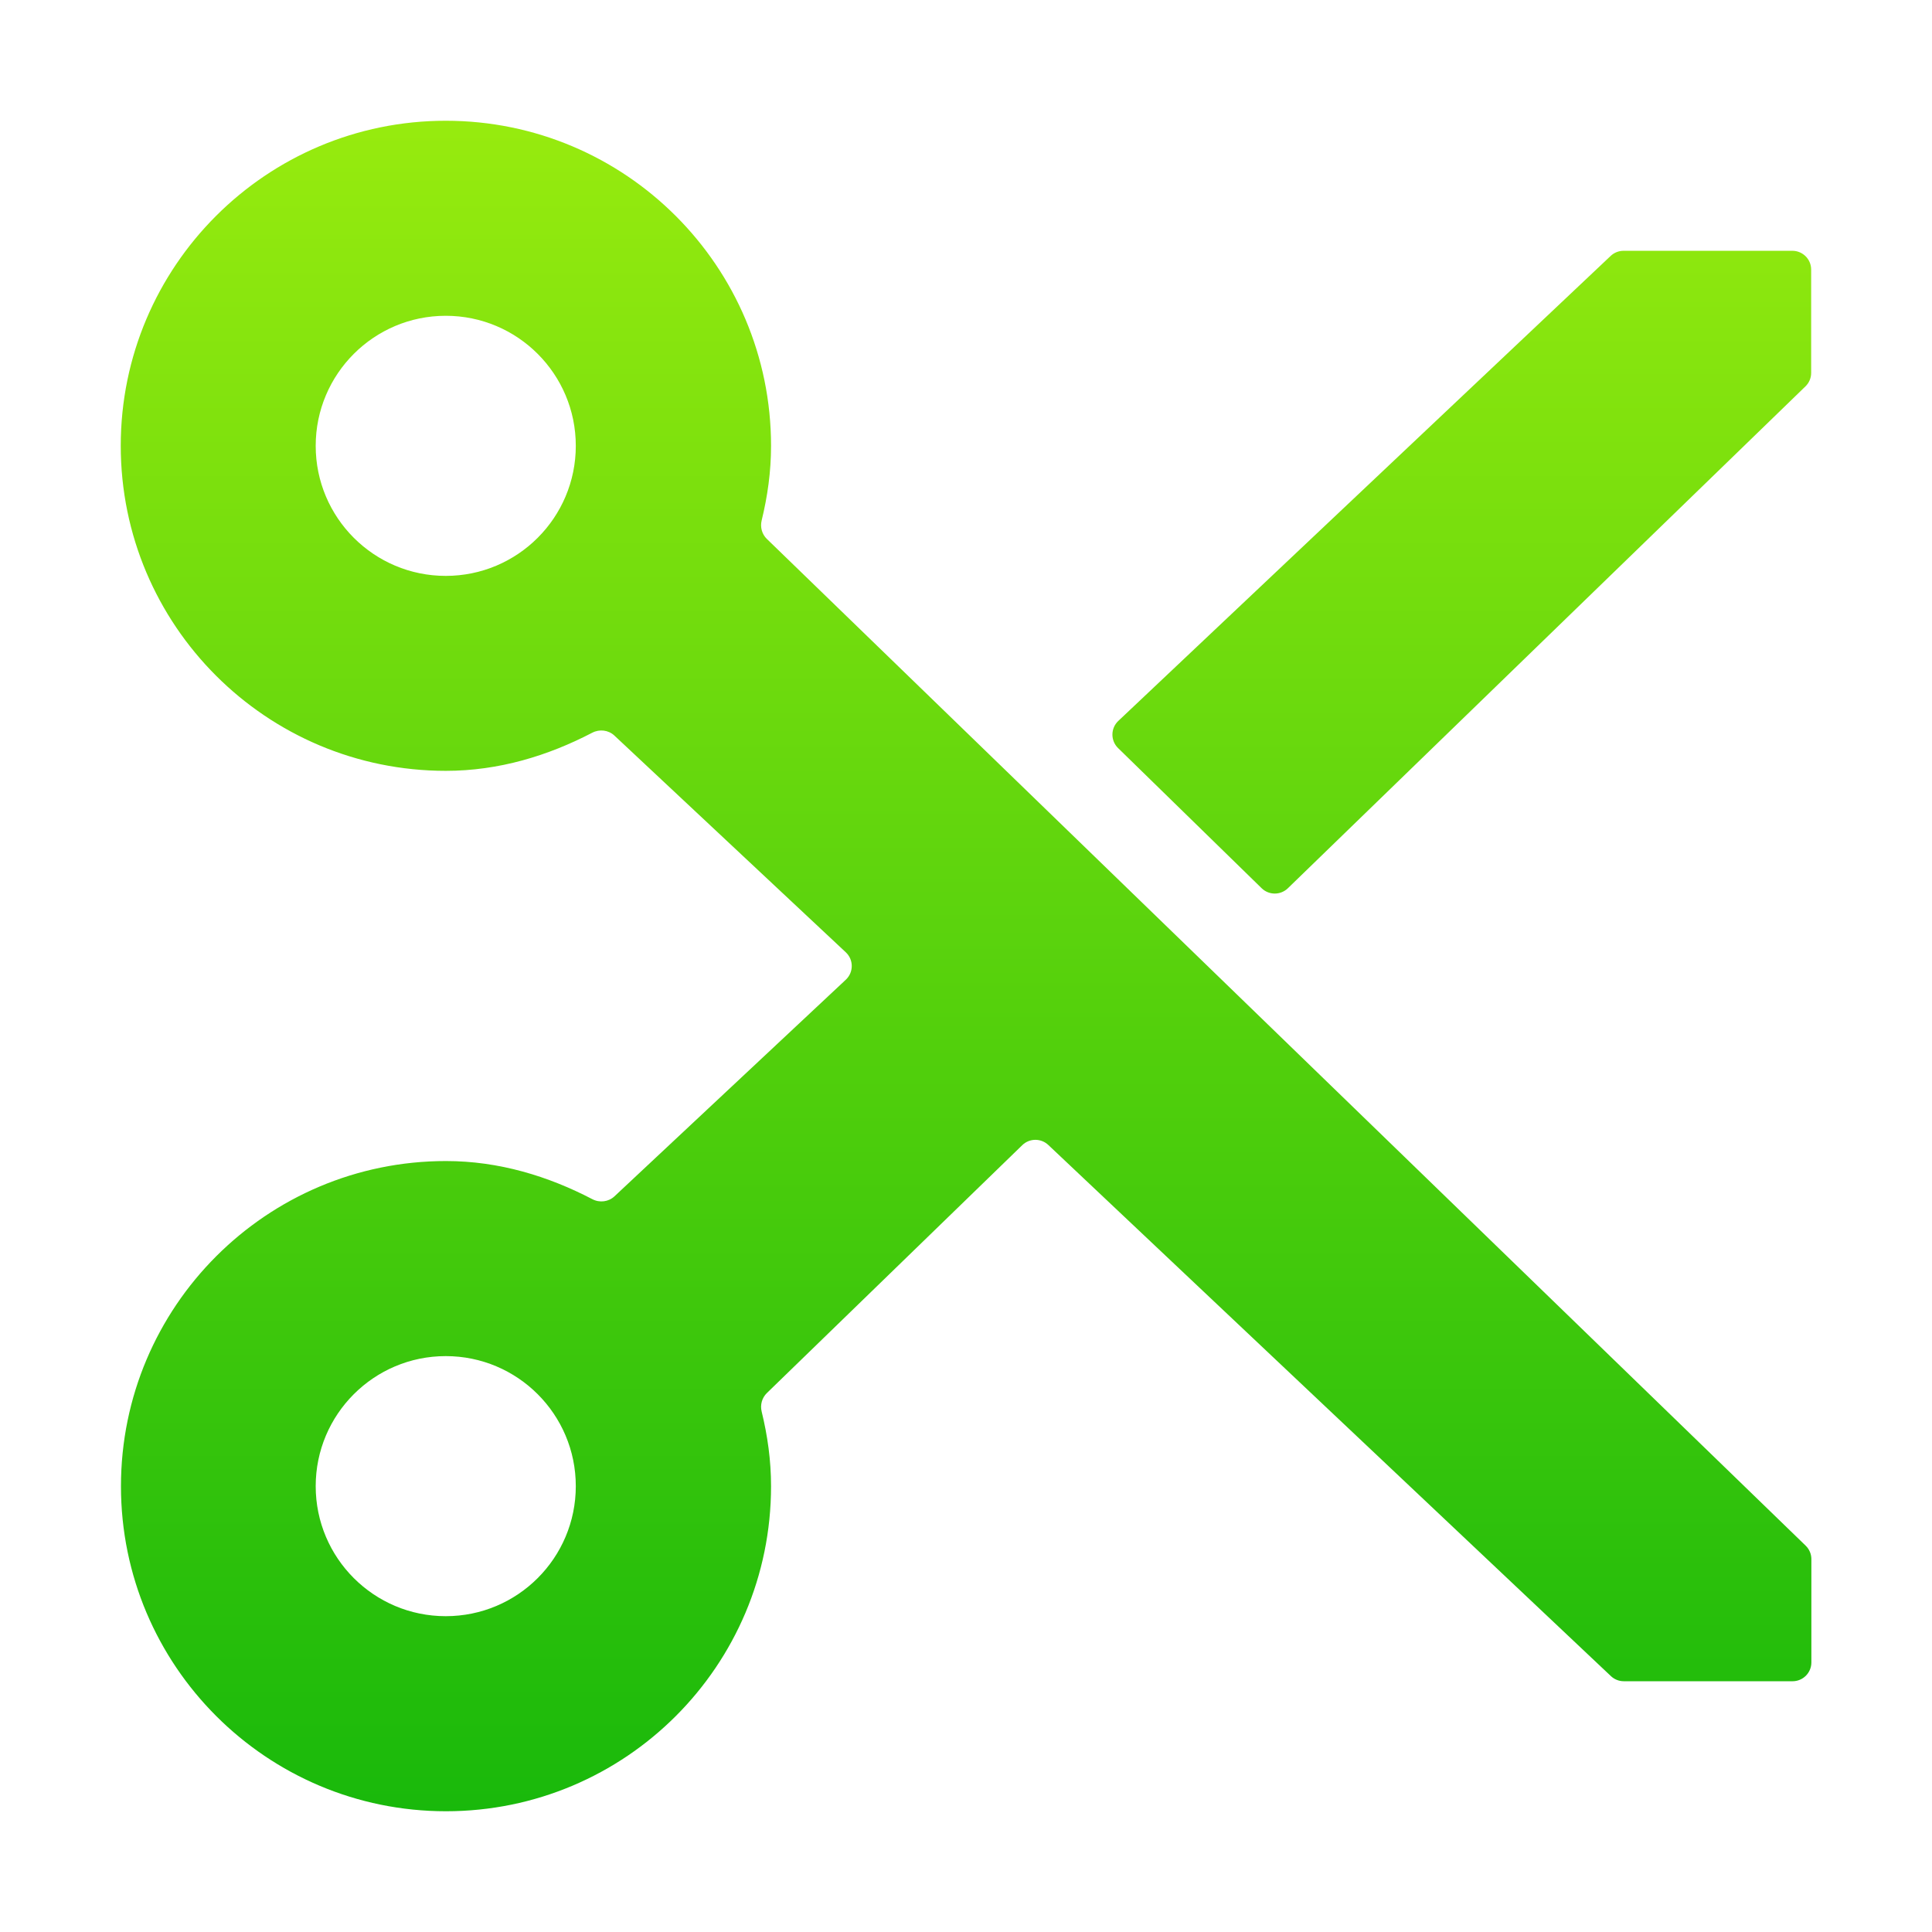 <svg width="64" height="64" viewBox="0 0 64 64" fill="none" xmlns="http://www.w3.org/2000/svg">
<path d="M14.766 4C8.823 4 4 8.823 4 14.766C4 20.714 8.822 25.535 14.769 25.535C16.528 25.535 18.157 25.034 19.618 24.273C19.859 24.147 20.154 24.181 20.353 24.367L28.018 31.546C28.281 31.791 28.281 32.208 28.019 32.454L20.356 39.629C20.158 39.815 19.863 39.85 19.622 39.724C18.161 38.963 16.532 38.461 14.773 38.461C8.83 38.461 4.007 43.284 4.007 49.234C4.007 55.177 8.83 60 14.773 60C20.721 60 25.542 55.178 25.542 49.231C25.542 48.372 25.425 47.555 25.231 46.76C25.177 46.539 25.24 46.306 25.403 46.147L33.865 37.934C34.104 37.702 34.484 37.7 34.726 37.928L53.363 55.523C53.478 55.632 53.631 55.693 53.79 55.693H59.382C59.726 55.693 60.004 55.414 60.004 55.07V51.648C60.004 51.48 59.936 51.319 59.815 51.202L25.403 17.853C25.24 17.695 25.177 17.461 25.231 17.24C25.425 16.445 25.542 15.628 25.542 14.77C25.542 8.82 20.716 4 14.766 4ZM14.766 10.461C17.145 10.461 19.074 12.39 19.074 14.769C19.074 17.148 17.145 19.077 14.766 19.077C12.387 19.077 10.458 17.148 10.458 14.769C10.458 12.39 12.387 10.461 14.766 10.461ZM53.783 8.308C53.624 8.308 53.471 8.368 53.355 8.478L37.045 23.882C36.788 24.125 36.785 24.533 37.037 24.78L41.794 29.424C42.035 29.659 42.42 29.659 42.662 29.425L59.808 12.799C59.929 12.682 59.997 12.521 59.997 12.353V8.93C59.997 8.587 59.718 8.308 59.375 8.308L53.783 8.308ZM14.766 44.923C17.145 44.923 19.074 46.852 19.074 49.231C19.074 51.61 17.145 53.538 14.766 53.538C12.387 53.538 10.458 51.61 10.458 49.231C10.458 46.852 12.387 44.923 14.766 44.923Z" fill="url(#paint0_linear_1054_32)"/>
<defs>
<linearGradient id="paint0_linear_1054_32" x1="32.002" y1="3.997" x2="32.002" y2="60" gradientUnits="userSpaceOnUse">
<stop stop-color="#97EB0E"/>
<stop offset="1" stop-color="#19B90B"/>
</linearGradient>
</defs>
</svg>
